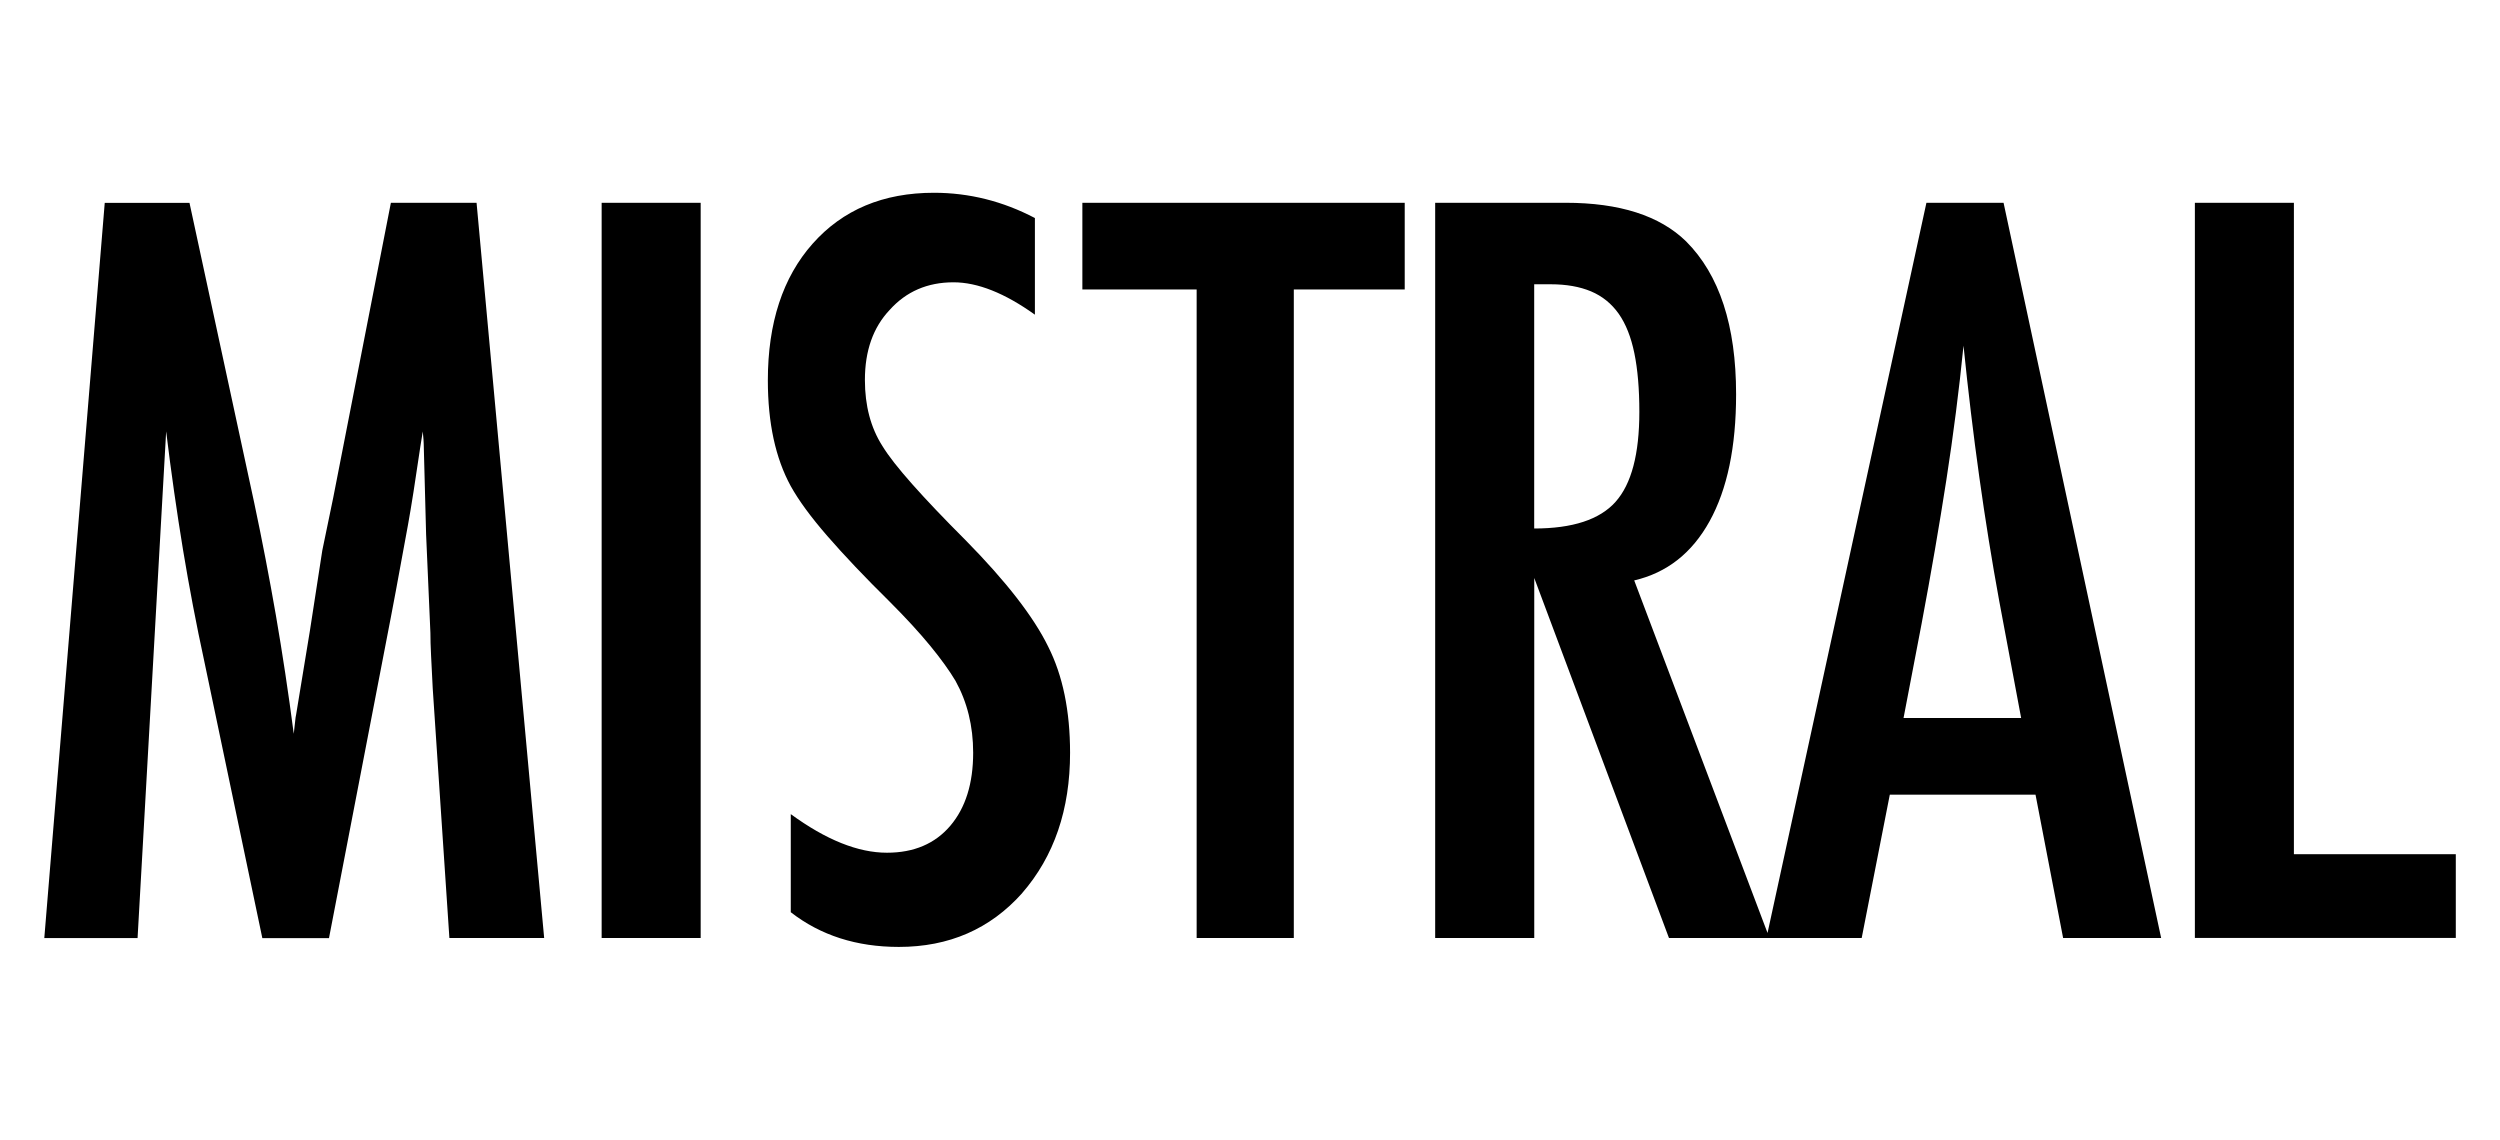 <svg xmlns="http://www.w3.org/2000/svg" id="Layer_1" viewBox="0 0 481.93 219.73"><path d="M86.63,180.82h18.27l-13.03-141.72h-16.52l-11.11,56.82-2.11,10.19-2.38,15.42-2.67,16.25c-.06.25-.13.66-.18,1.24-.06.58-.15,1.4-.27,2.43-1.04-7.96-2.19-15.56-3.44-22.81-1.26-7.25-2.65-14.48-4.18-21.7l-12.48-57.83h-16.34l-11.65,141.72h17.98l5.51-97.67c.97,7.96,2.06,15.57,3.25,22.82,1.2,7.25,2.56,14.4,4.09,21.44l11.2,53.42h12.85l11.93-61.87.92-4.86,2.38-12.94c.31-1.71.66-3.82,1.06-6.34.39-2.51.83-5.44,1.33-8.81l.46-2.85c.07.68.11,1.22.14,1.61.03.4.04.66.04.79l.46,17.43.83,19c0,1.17.04,2.64.13,4.41.1,1.77.2,3.89.32,6.34l3.21,48.09ZM115.98,180.82h19.09V39.1h-19.09v141.72ZM197.02,172.19c6.18-7.1,9.26-16.12,9.26-27.07,0-8.08-1.41-14.91-4.22-20.47-2.81-5.75-8.11-12.57-15.88-20.47-4.23-4.23-7.66-7.84-10.32-10.84-2.66-3-4.58-5.44-5.74-7.34-2.27-3.55-3.39-7.8-3.39-12.76,0-5.63,1.59-10.13,4.77-13.49,3.18-3.55,7.28-5.33,12.31-5.33,4.64,0,9.88,2.08,15.69,6.24v-18.63c-6.18-3.24-12.66-4.87-19.45-4.87-9.8,0-17.59,3.27-23.4,9.82-5.75,6.48-8.63,15.28-8.63,26.34,0,8.21,1.47,15,4.41,20.38,1.53,2.76,3.88,5.97,7.07,9.64,3.18,3.66,7.18,7.89,12.02,12.66,3.12,3.12,5.72,5.96,7.81,8.5,2.07,2.53,3.7,4.79,4.86,6.74,2.27,4.1,3.41,8.71,3.41,13.86,0,5.93-1.47,10.63-4.41,14.09-2.94,3.45-7.01,5.19-12.21,5.19-5.58,0-11.74-2.48-18.54-7.44v18.91c5.75,4.47,12.69,6.69,20.83,6.69,9.68,0,17.6-3.45,23.78-10.37M249.41,55.8h21.38v-16.71h-62.14v16.71h22.03v125.02h18.73V55.8ZM389.62,138.41h-22.67l3.48-18.17c1.84-9.79,3.43-19.05,4.78-27.76,1.35-8.72,2.45-17.33,3.3-25.84,1.78,17.45,4.07,33.85,6.88,49.19l4.23,22.58ZM311.44,96.74c-3.06,3.42-8.29,5.14-15.69,5.14v-47.08h3.2c3,0,5.59.46,7.76,1.37,2.17.92,3.95,2.36,5.33,4.31,1.38,1.97,2.38,4.5,3.02,7.62.64,3.12.96,6.88.96,11.29,0,8.14-1.52,13.92-4.59,17.35M397.7,180.82h18.91l-30.38-141.73h-14.87l-30.63,140.76-25.7-67.96c6.3-1.47,11.15-5.28,14.54-11.43,3.4-6.16,5.1-14.31,5.1-24.46,0-13.22-3.21-23.04-9.64-29.47-5.08-4.96-12.83-7.44-23.22-7.44h-25.15v141.73h19.1v-69.4l25.97,69.4h37.15l5.42-27.63h28.09l5.32,27.63ZM473.41,180.82v-16.16h-31.21V39.09h-19.09v141.72h50.29Z"></path></svg>
